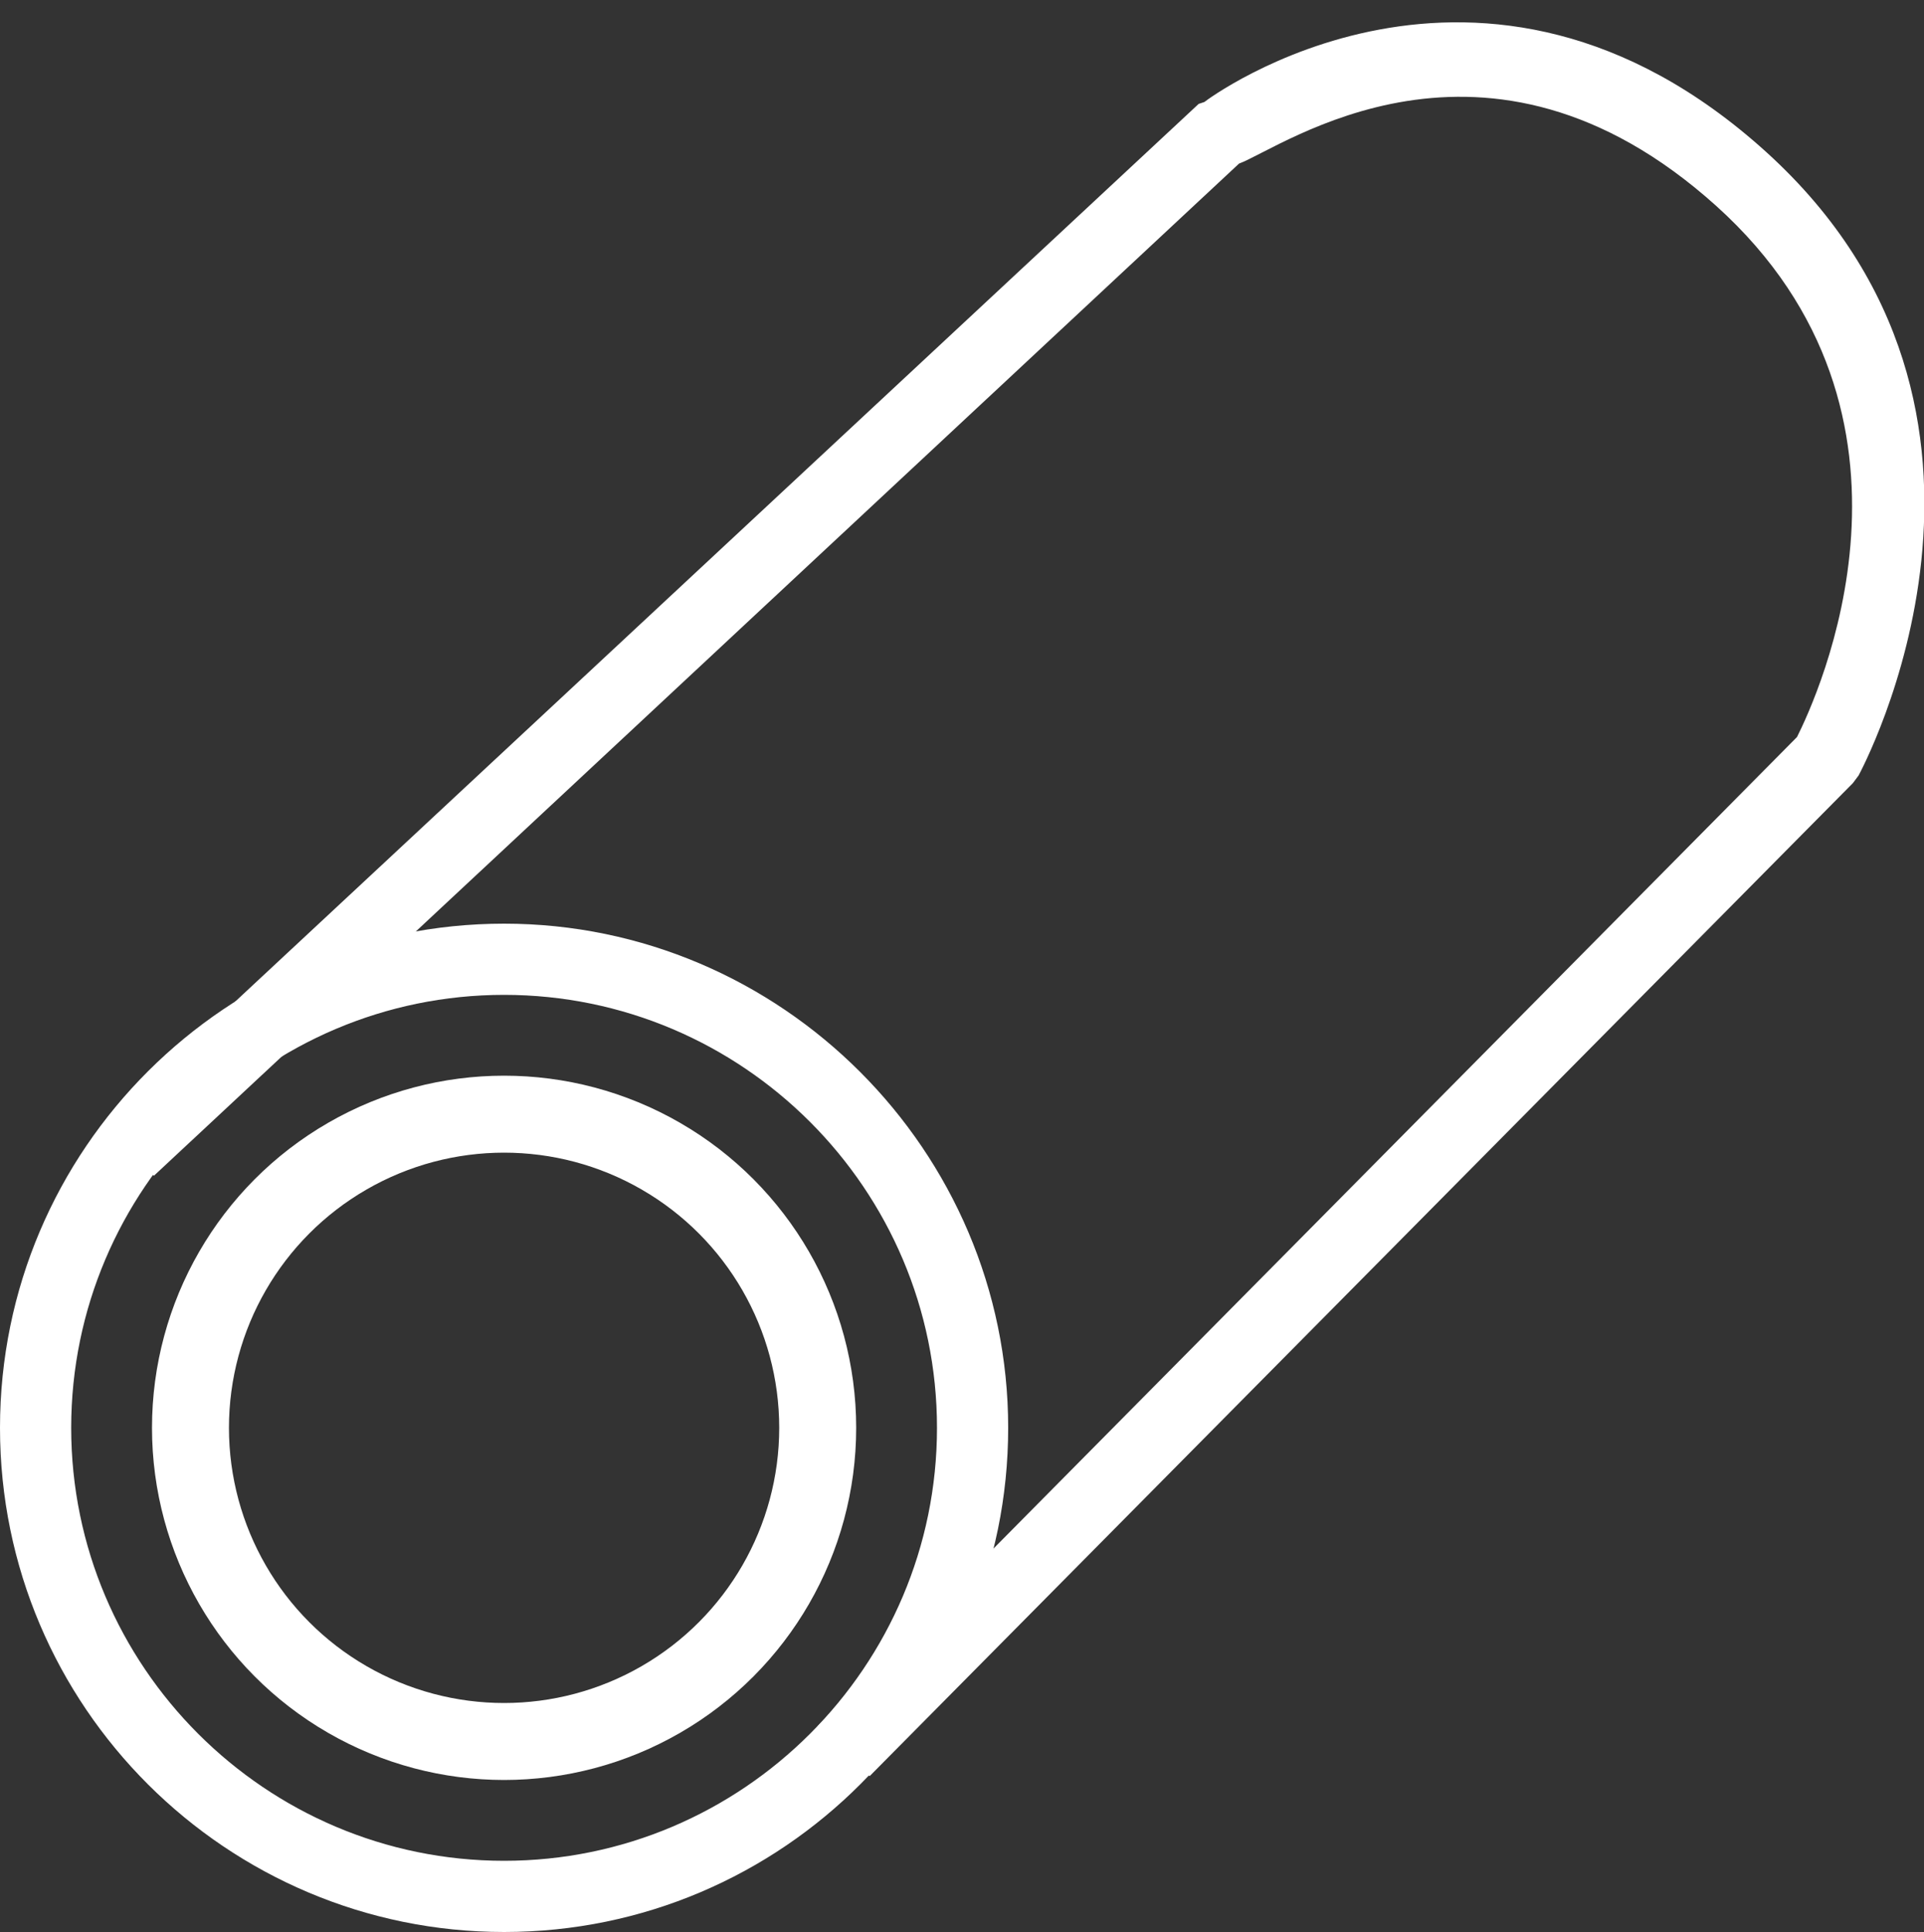 <?xml version="1.0" encoding="utf-8"?>
<!-- Generator: Adobe Illustrator 21.1.0, SVG Export Plug-In . SVG Version: 6.00 Build 0)  -->
<svg version="1.1" baseProfile="basic" id="Layer_1"
	 xmlns="http://www.w3.org/2000/svg" xmlns:xlink="http://www.w3.org/1999/xlink" x="0px" y="0px" viewBox="0 0 100 100.4"
	 xml:space="preserve">
<rect x="0" y="0" width="100" height="100.4" fill="#333333" stroke="none"/>
<style type="text/css">
	.st0{fill:none;stroke:#FFFFFF;stroke-width:4;stroke-miterlimit:10;}
	.st1{fill:#FFFFFF;}
</style>
<g>
	<g>
		<circle class="st0" cx="26.2" cy="74.2" r="16.3"/>
	</g>
	<g>
		<path class="st1" d="M26.2,100.4C11.8,100.4,0,88.7,0,74.2S11.8,48,26.2,48s26.2,11.8,26.2,26.2S40.7,100.4,26.2,100.4z
			 M26.2,51.7c-12.4,0-22.5,10.1-22.5,22.5s10.1,22.5,22.5,22.5s22.5-10.1,22.5-22.5S38.6,51.7,26.2,51.7z"/>
	</g>
	<g>
		<path class="st1" d="M45.2,92.3l-2.7-2.6l50.9-51.4c1-2,7.9-16.7-4.2-27.6c-12-10.8-22.6-3-24.8-2.2L8,61.1l-2.7-2.6l57-53.1
			l0.3-0.1C62.7,5.2,77-5.5,91.8,7.9c15,13.6,4.9,32.2,4.8,32.4l-0.3,0.4L45.2,92.3z"/>
	</g>
</g>
</svg>
